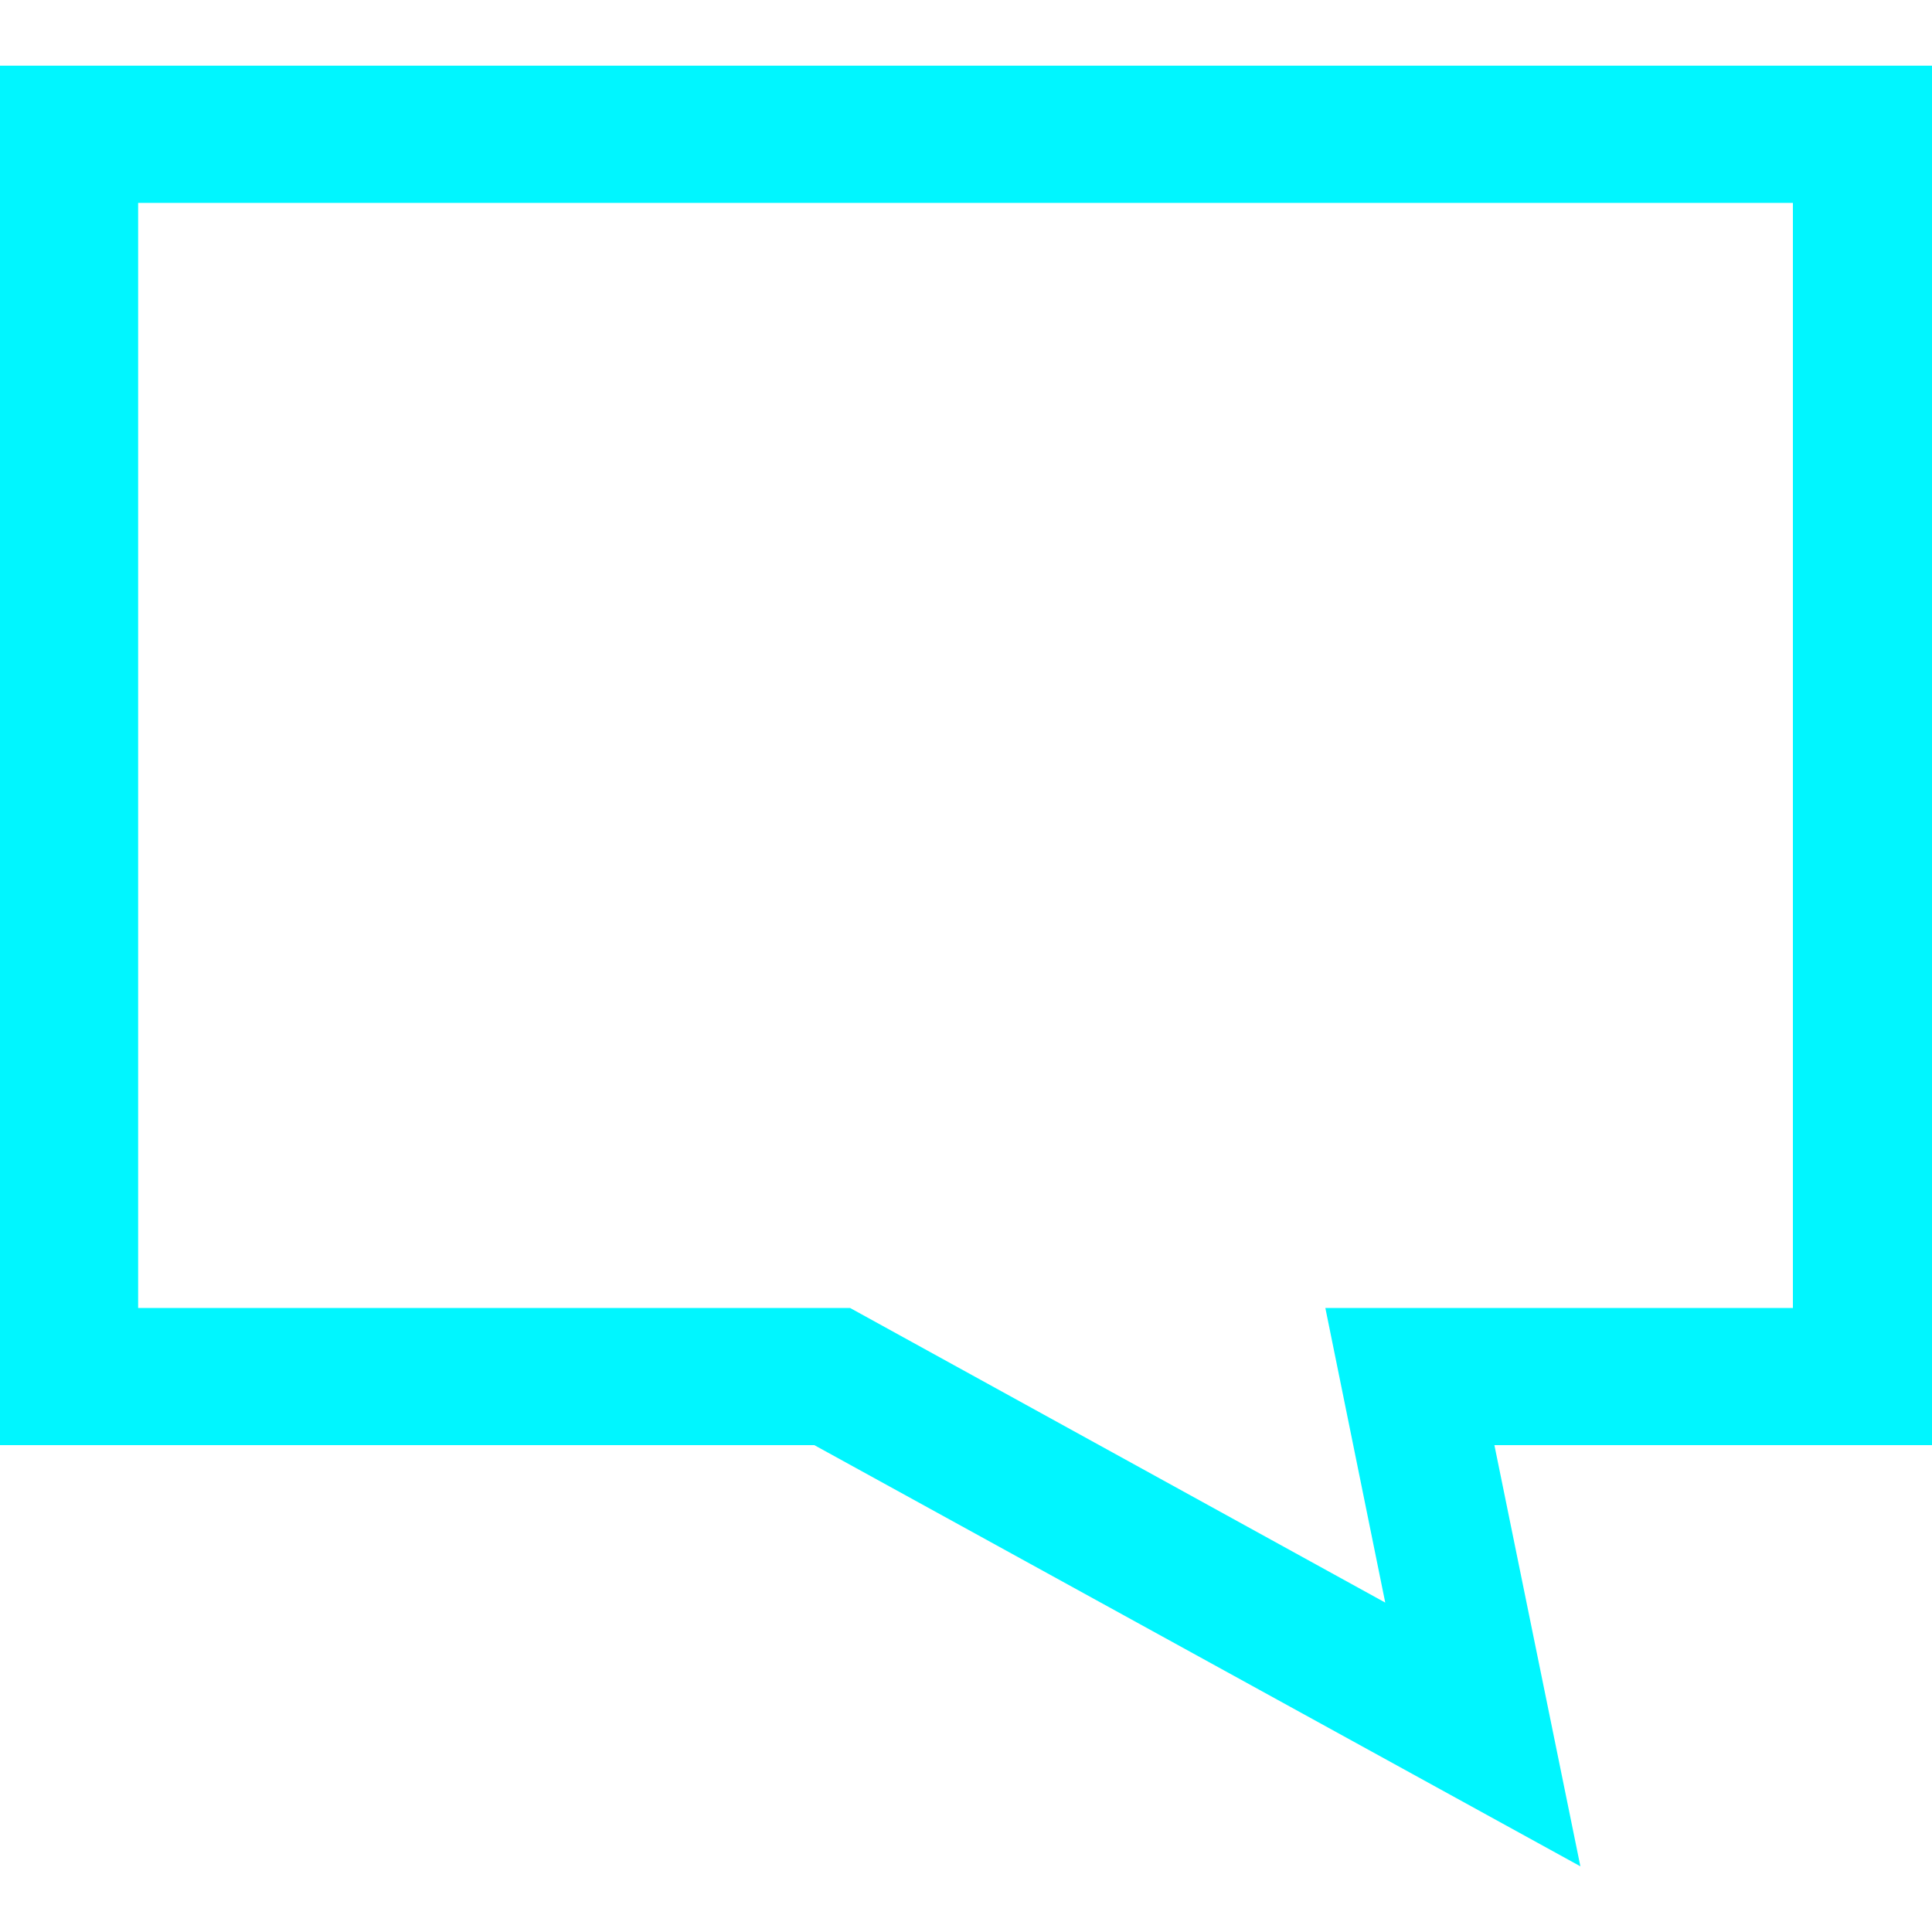 <?xml version="1.0" encoding="utf-8"?>
<!-- Generator: Adobe Illustrator 25.2.0, SVG Export Plug-In . SVG Version: 6.00 Build 0)  -->
<svg version="1.1" id="Layer_1" xmlns="http://www.w3.org/2000/svg" xmlns:xlink="http://www.w3.org/1999/xlink" x="0px" y="0px"
	 viewBox="0 0 200 200" style="enable-background:new 0 0 200 200;" xml:space="preserve">
<style type="text/css">
	.st0{fill:#00F6FF;}
</style>
<g>
	<path class="st0" d="M163.6,193.2l-79.3-43.6H0V6.8h200v142.8h-45.3L163.6,193.2z M14.3,135.4H88l55.4,30.5l-6.2-30.5h48.4V21H14.3
		V135.4L14.3,135.4z"/>
</g>
</svg>
